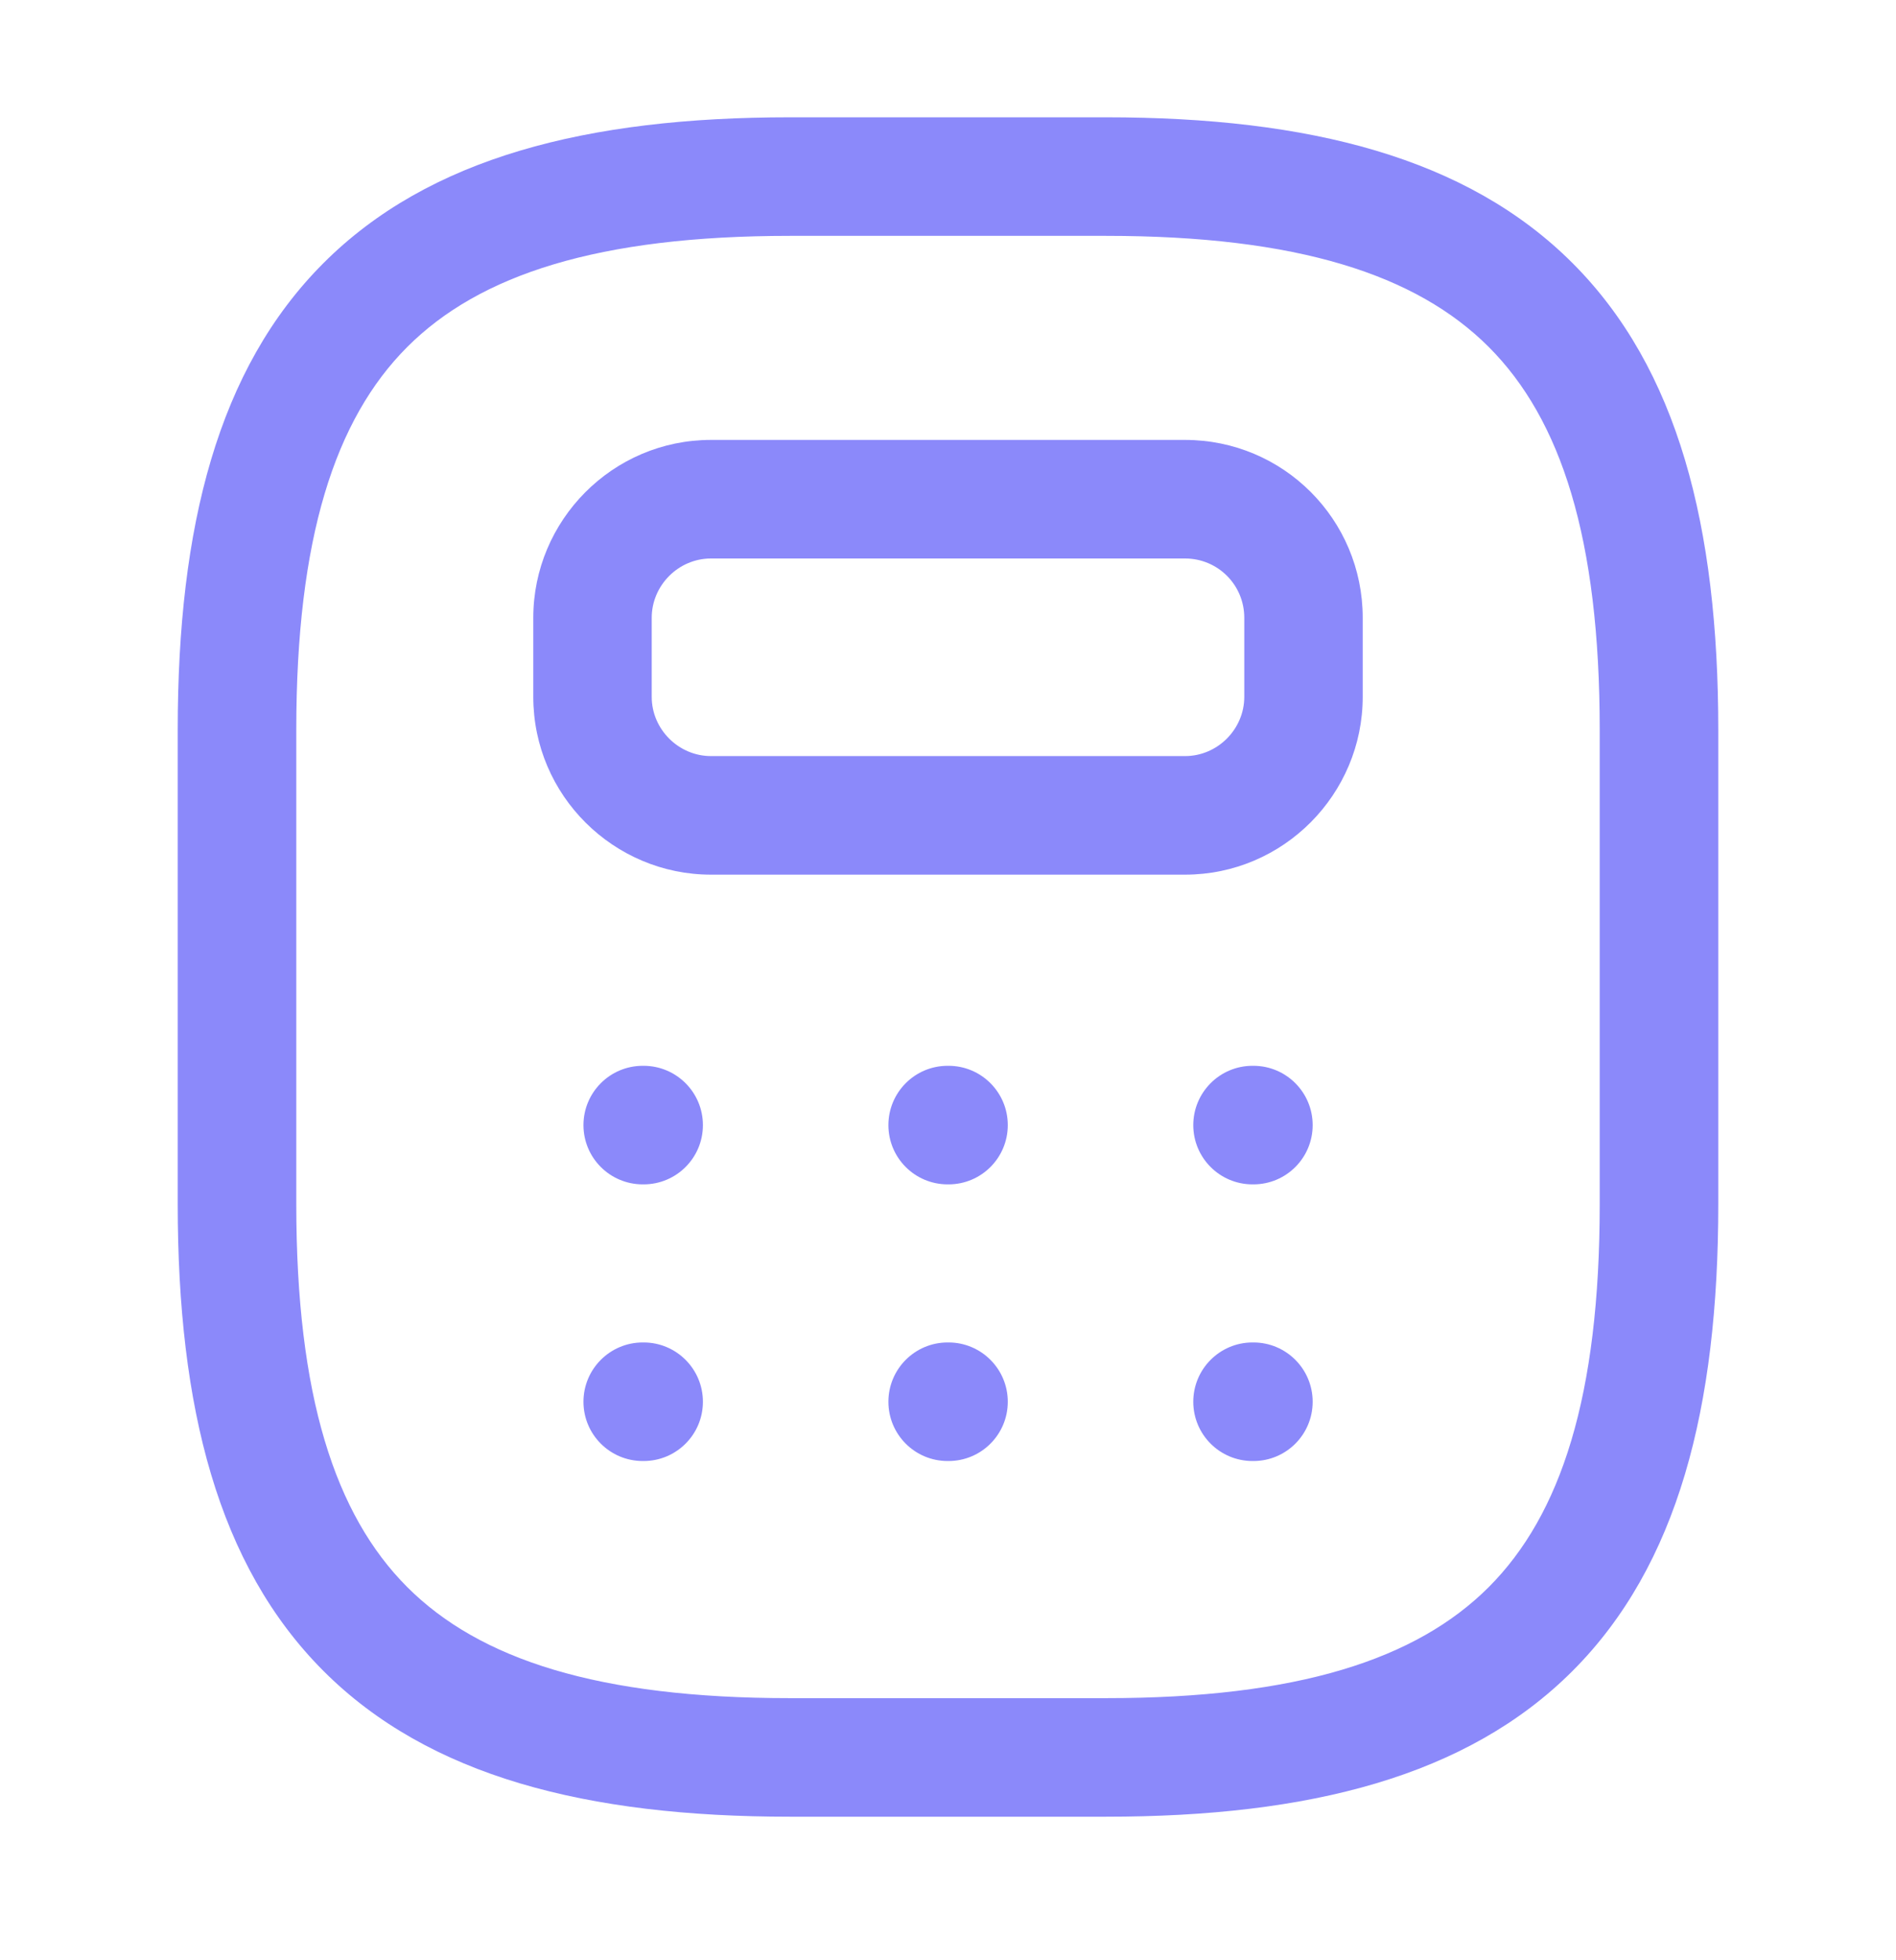 <svg width="30" height="31" viewBox="0 0 30 31" fill="none" xmlns="http://www.w3.org/2000/svg">
<path fill-rule="evenodd" clip-rule="evenodd" d="M5.118 4.161C6.786 2.493 9.283 1.855 12.5 1.855H17.5C20.718 1.855 23.214 2.493 24.882 4.161C26.55 5.829 27.188 8.325 27.188 11.543V19.043C27.188 22.26 26.55 24.756 24.882 26.425C23.214 28.093 20.718 28.73 17.5 28.73H12.5C9.283 28.73 6.786 28.093 5.118 26.425C3.45 24.756 2.812 22.26 2.812 19.043V11.543C2.812 8.325 3.45 5.829 5.118 4.161ZM6.444 5.487C5.3 6.632 4.688 8.51 4.688 11.543V19.043C4.688 22.076 5.3 23.954 6.444 25.099C7.589 26.243 9.467 26.855 12.5 26.855H17.5C20.532 26.855 22.411 26.243 23.556 25.099C24.7 23.954 25.312 22.076 25.312 19.043V11.543C25.312 8.51 24.7 6.632 23.556 5.487C22.411 4.343 20.532 3.73 17.5 3.73H12.5C9.467 3.73 7.589 4.343 6.444 5.487Z" fill="#8B89FA"/>
<path fill-rule="evenodd" clip-rule="evenodd" d="M11.25 8.832C10.734 8.832 10.312 9.258 10.312 9.77V11.02C10.312 11.535 10.739 11.957 11.25 11.957H18.75C19.266 11.957 19.688 11.531 19.688 11.02V9.77C19.688 9.25 19.27 8.832 18.75 8.832H11.25ZM8.438 9.77C8.438 8.231 9.691 6.957 11.25 6.957H18.75C20.305 6.957 21.562 8.214 21.562 9.77V11.02C21.562 12.558 20.309 13.832 18.75 13.832H11.25C9.711 13.832 8.438 12.579 8.438 11.02V9.77Z" fill="#8B89FA"/>
<path fill-rule="evenodd" clip-rule="evenodd" d="M9.232 17.793C9.232 17.275 9.652 16.855 10.17 16.855H10.184C10.702 16.855 11.122 17.275 11.122 17.793C11.122 18.311 10.702 18.73 10.184 18.73H10.17C9.652 18.73 9.232 18.311 9.232 17.793Z" fill="#8B89FA"/>
<path fill-rule="evenodd" clip-rule="evenodd" d="M14.057 17.793C14.057 17.275 14.476 16.855 14.994 16.855H15.009C15.526 16.855 15.946 17.275 15.946 17.793C15.946 18.311 15.526 18.73 15.009 18.73H14.994C14.476 18.73 14.057 18.311 14.057 17.793Z" fill="#8B89FA"/>
<path fill-rule="evenodd" clip-rule="evenodd" d="M18.881 17.793C18.881 17.275 19.301 16.855 19.818 16.855H19.833C20.351 16.855 20.77 17.275 20.77 17.793C20.77 18.311 20.351 18.73 19.833 18.73H19.818C19.301 18.73 18.881 18.311 18.881 17.793Z" fill="#8B89FA"/>
<path fill-rule="evenodd" clip-rule="evenodd" d="M9.232 22.168C9.232 21.65 9.652 21.23 10.17 21.23H10.184C10.702 21.23 11.122 21.65 11.122 22.168C11.122 22.686 10.702 23.105 10.184 23.105H10.17C9.652 23.105 9.232 22.686 9.232 22.168Z" fill="#8B89FA"/>
<path fill-rule="evenodd" clip-rule="evenodd" d="M14.057 22.168C14.057 21.65 14.476 21.23 14.994 21.23H15.009C15.526 21.23 15.946 21.65 15.946 22.168C15.946 22.686 15.526 23.105 15.009 23.105H14.994C14.476 23.105 14.057 22.686 14.057 22.168Z" fill="#8B89FA"/>
<path fill-rule="evenodd" clip-rule="evenodd" d="M18.881 22.168C18.881 21.65 19.301 21.23 19.818 21.23H19.833C20.351 21.23 20.77 21.65 20.77 22.168C20.77 22.686 20.351 23.105 19.833 23.105H19.818C19.301 23.105 18.881 22.686 18.881 22.168Z" fill="#8B89FA"/>
</svg>
